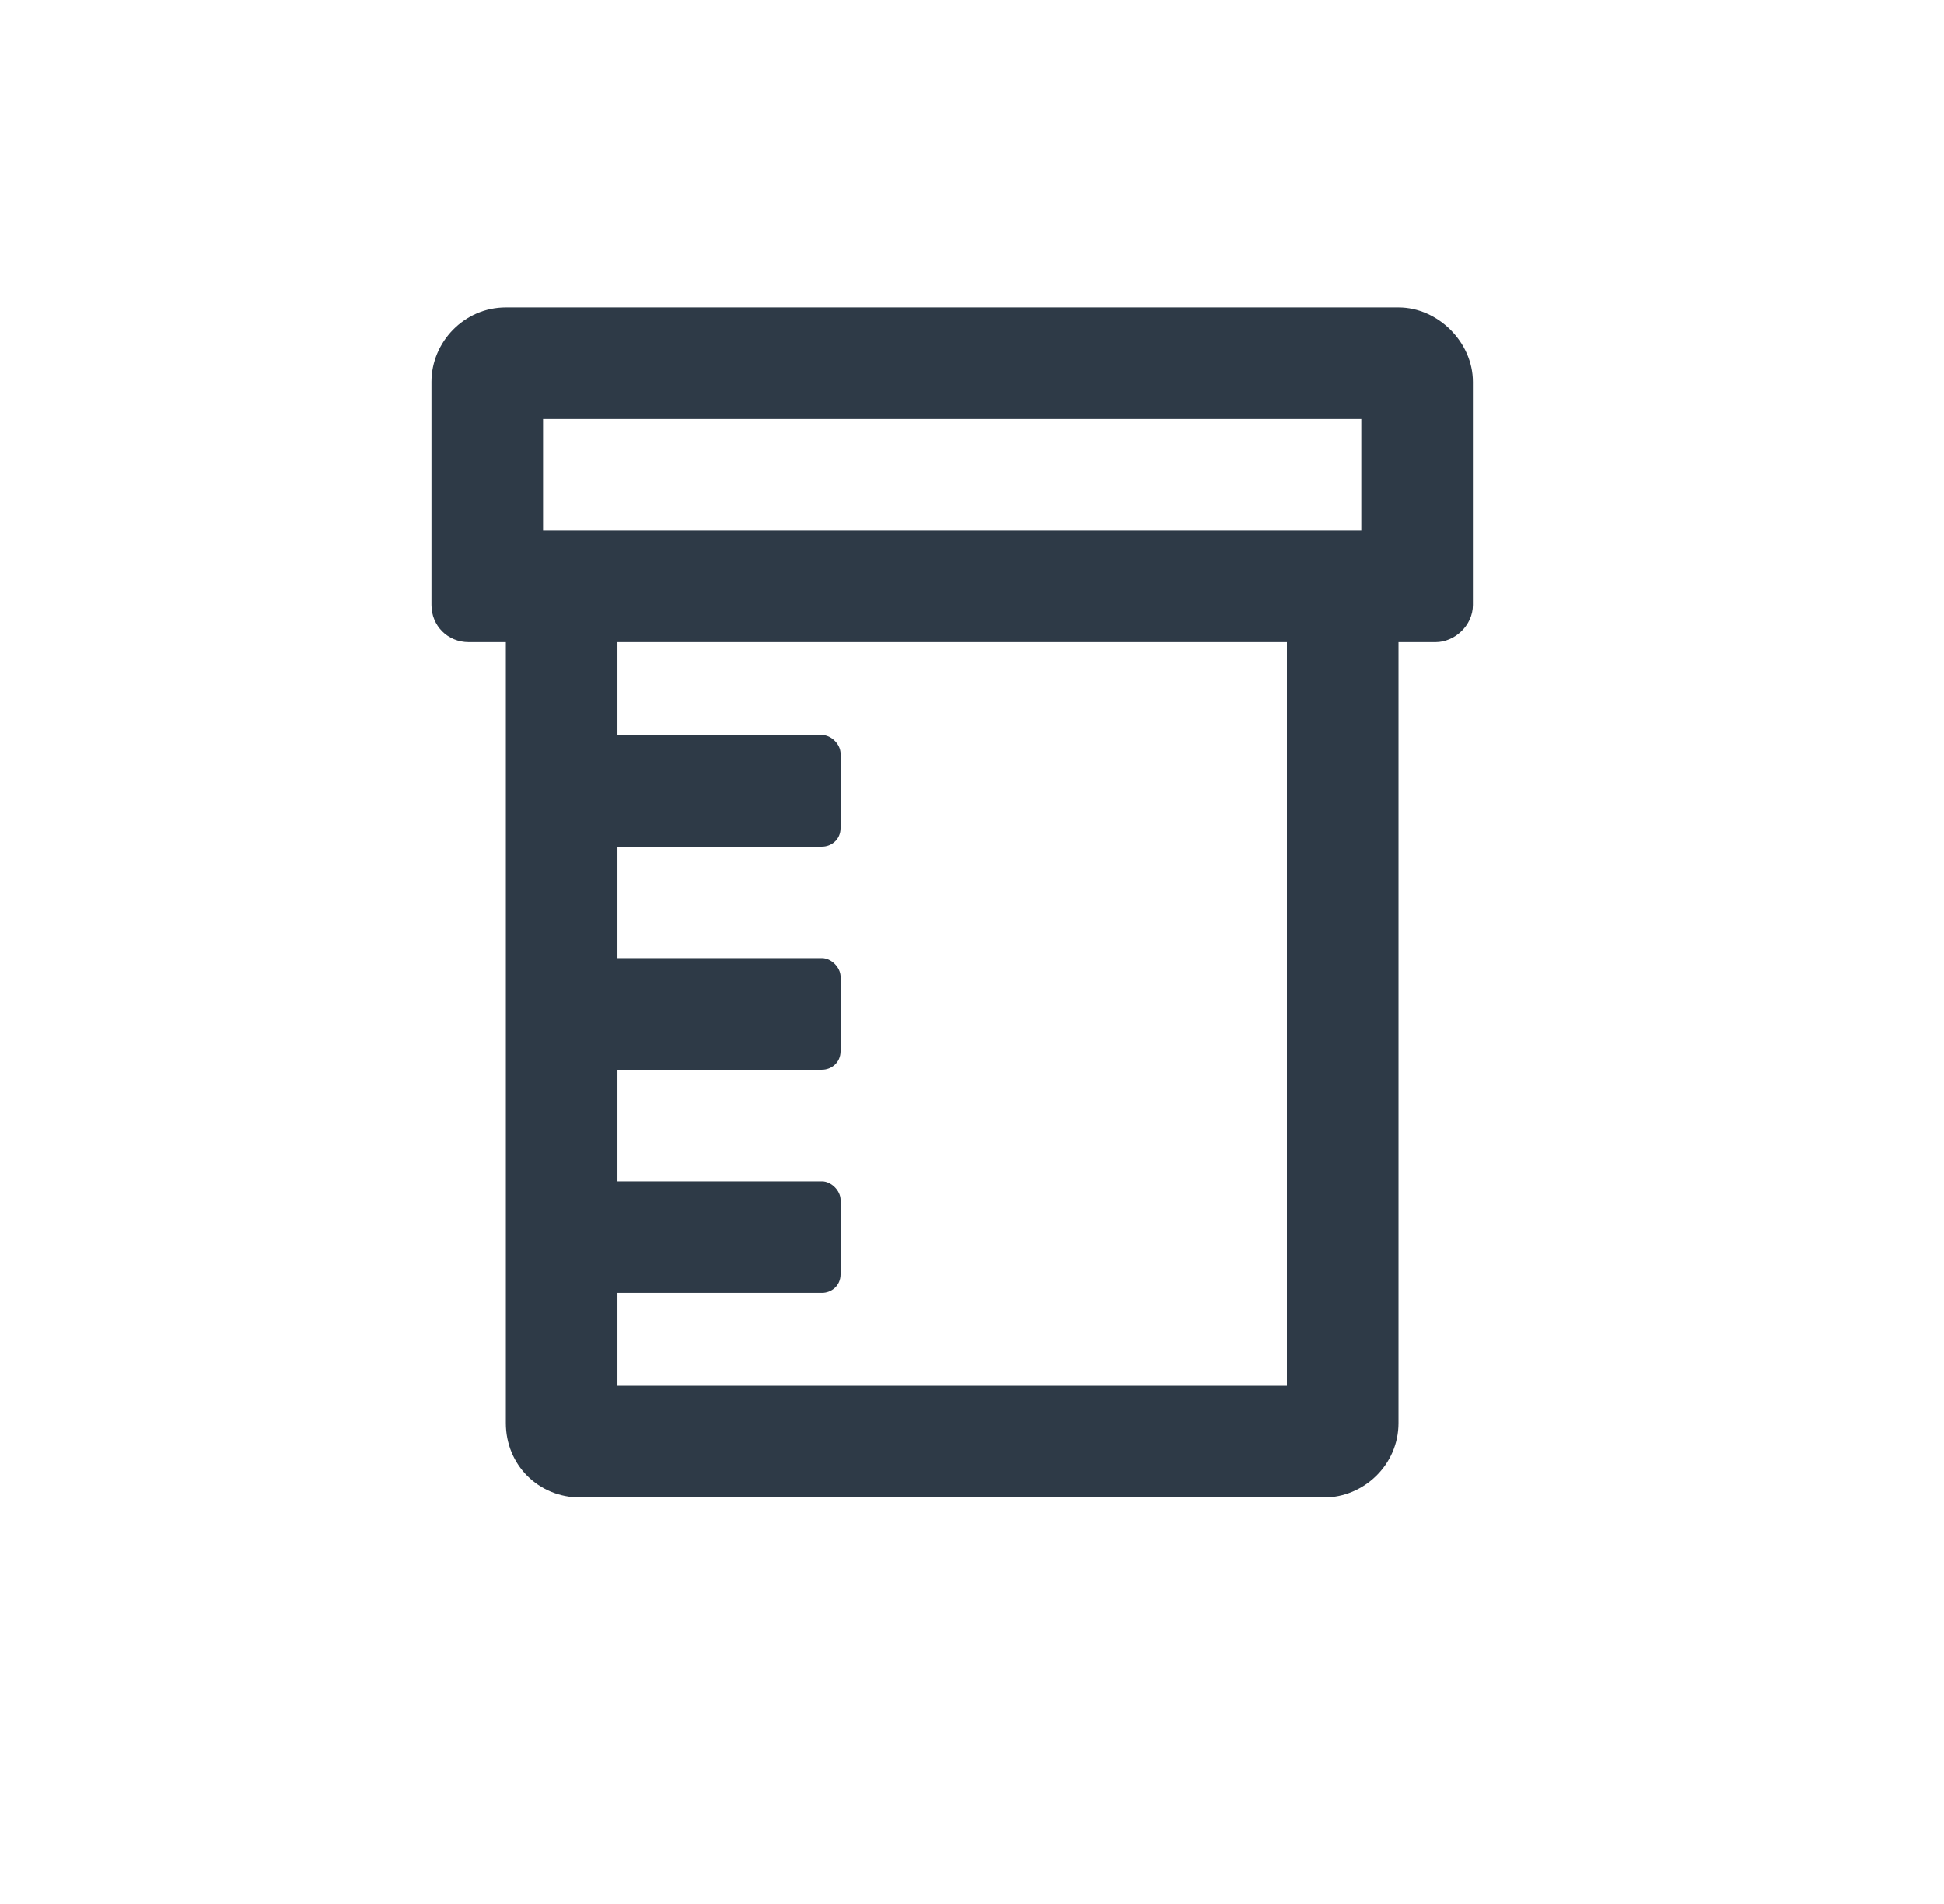 <svg width="49" height="48" viewBox="0 0 49 48" fill="none" xmlns="http://www.w3.org/2000/svg">
<path d="M35.251 7.75H12.75C11.696 7.75 10.875 8.629 10.875 9.625V15.25C10.875 15.777 11.286 16.187 11.813 16.187H12.75V35.875C12.75 36.93 13.571 37.75 14.626 37.75H33.376C34.372 37.75 35.251 36.93 35.251 35.875V16.187H36.188C36.657 16.187 37.126 15.777 37.126 15.25V9.625C37.126 8.629 36.247 7.75 35.251 7.75ZM13.688 10.562H34.313V13.375H13.688V10.562ZM32.438 34.938H15.563V32.594H20.719C20.954 32.594 21.188 32.418 21.188 32.125V30.25C21.188 30.016 20.954 29.781 20.719 29.781H15.563V26.969H20.719C20.954 26.969 21.188 26.793 21.188 26.5V24.625C21.188 24.391 20.954 24.156 20.719 24.156H15.563V21.344H20.719C20.954 21.344 21.188 21.168 21.188 20.875V19C21.188 18.766 20.954 18.531 20.719 18.531H15.563V16.187H32.438V34.938Z" fill="#2E3A47"/>
</svg>
